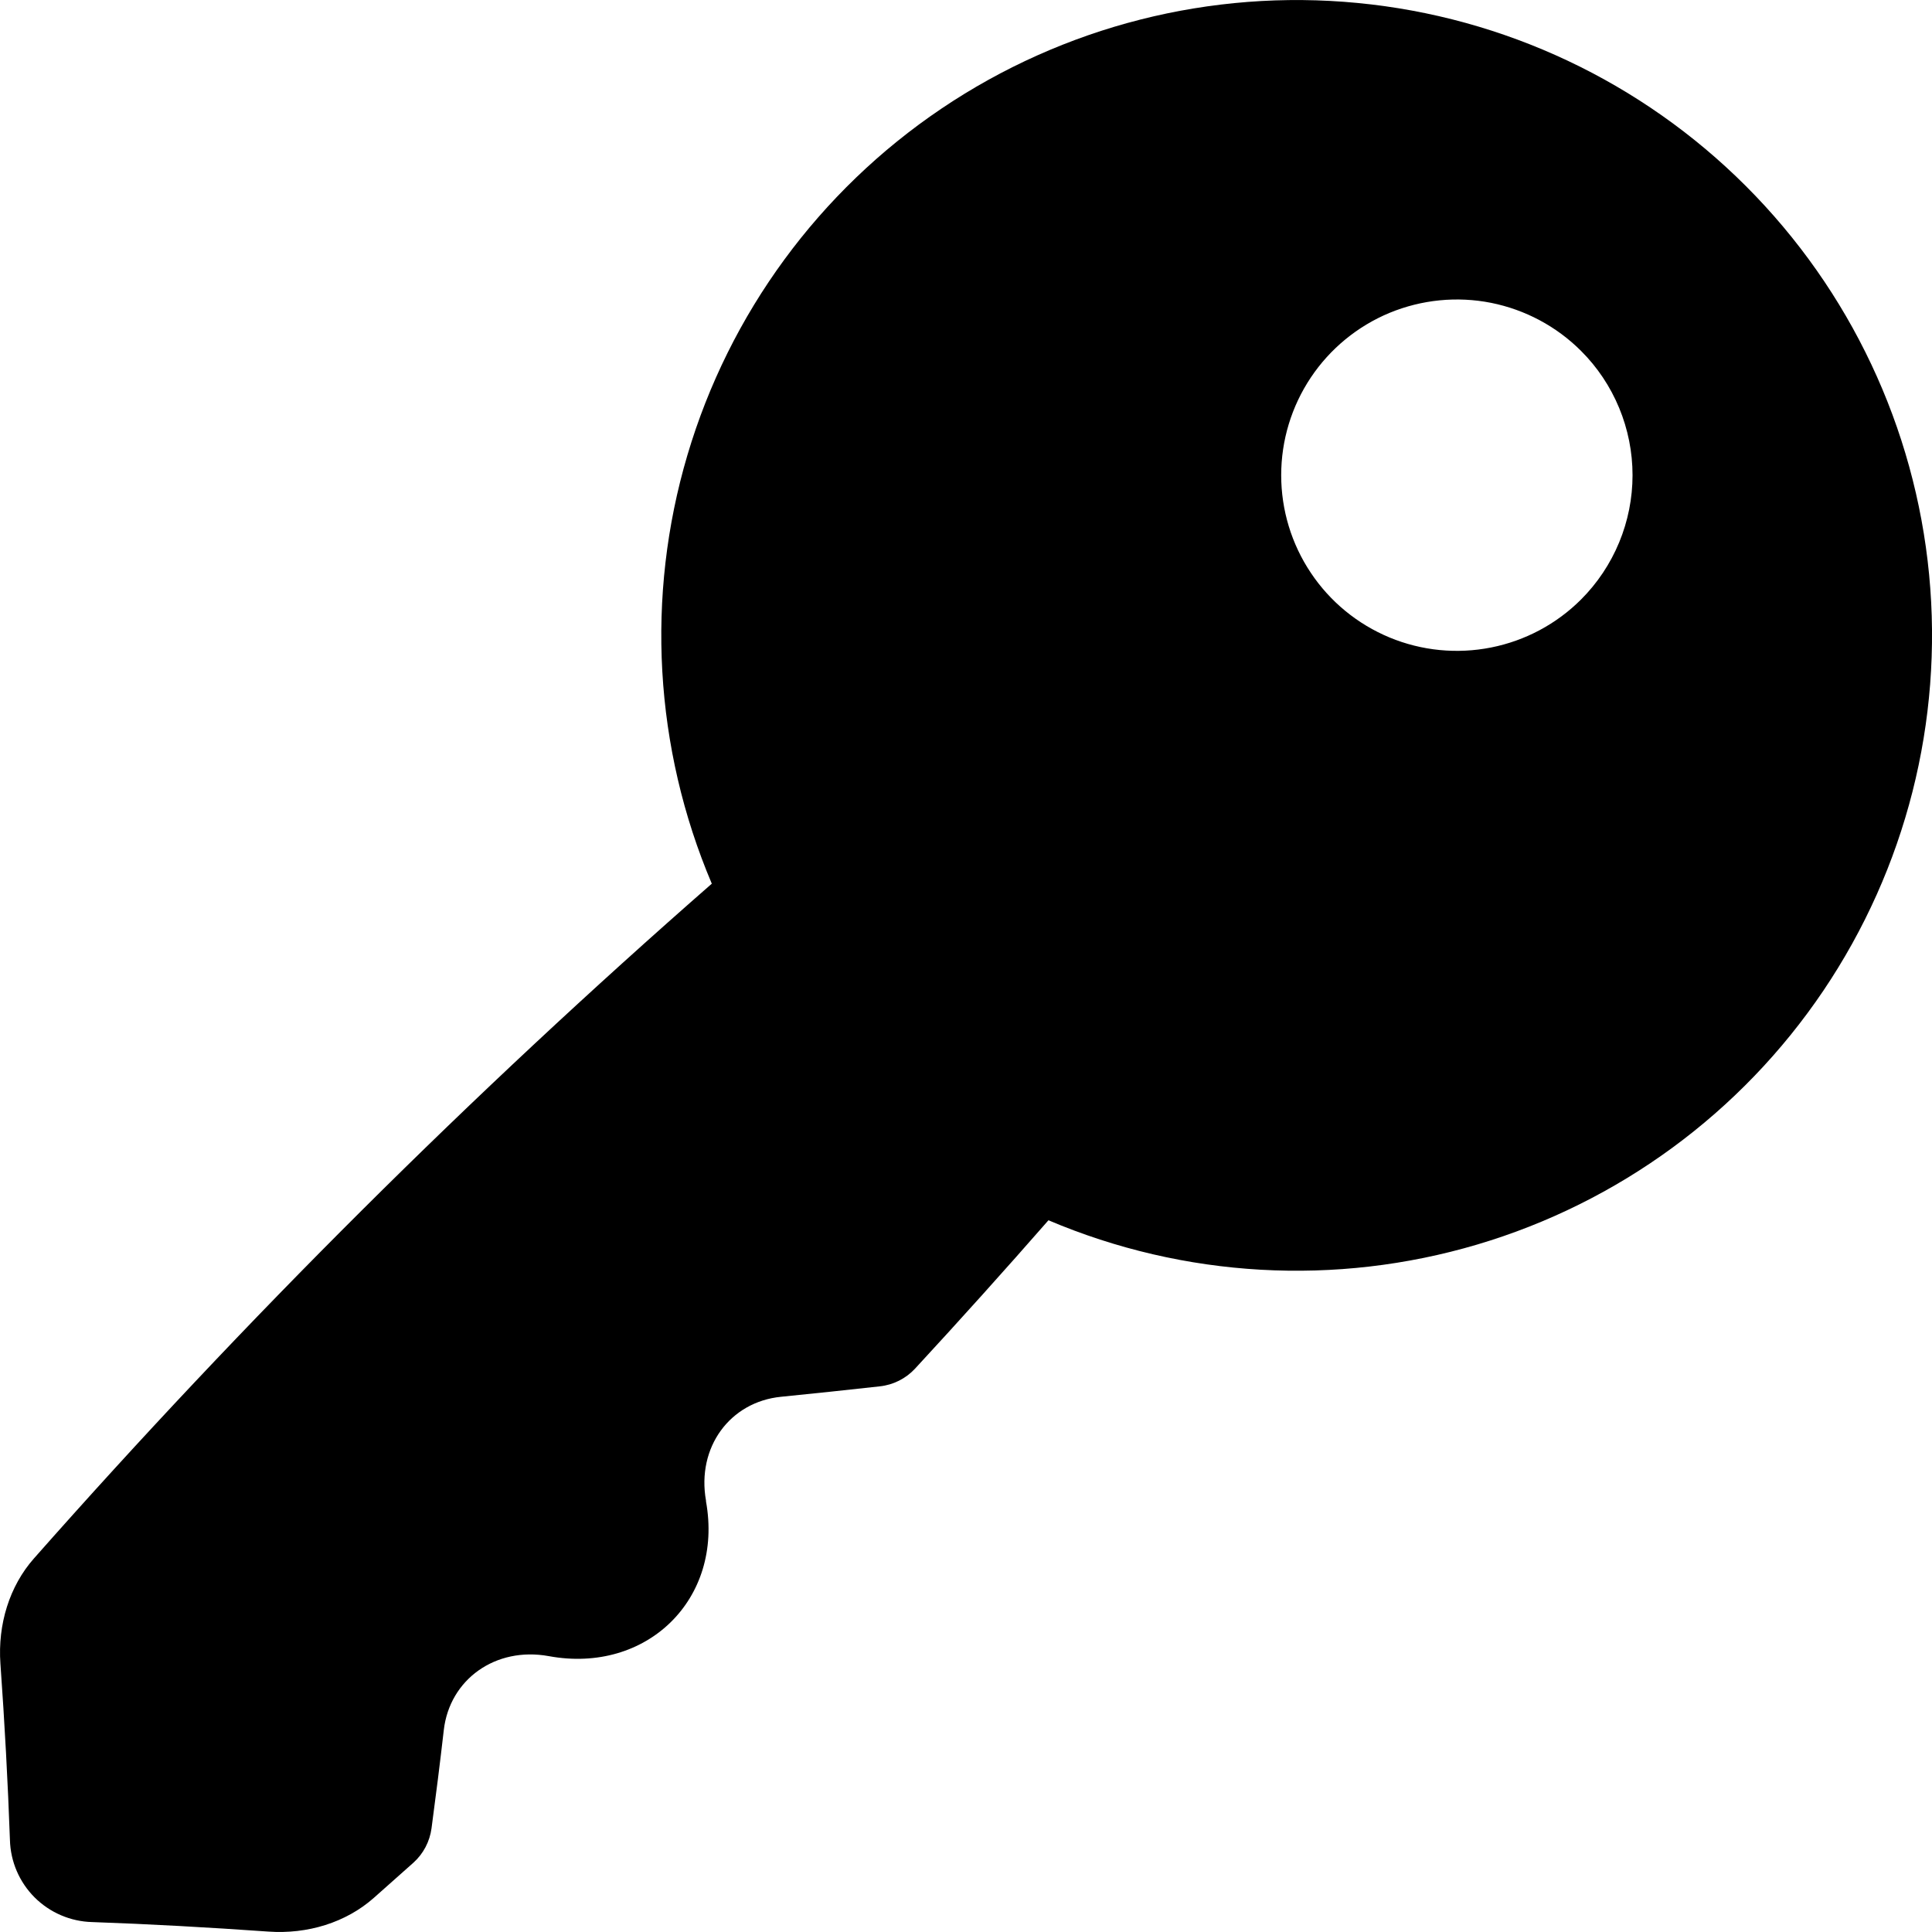<svg xmlns="http://www.w3.org/2000/svg" width="28" height="28" viewBox="0 0 28 28" fill="none"><path d="M25.303 2.697C23.792 1.186 21.802 0.247 19.674 0.043C17.547 -0.162 15.415 0.38 13.643 1.575C11.871 2.77 10.57 4.544 9.963 6.594C9.356 8.643 9.481 10.839 10.316 12.807C6.835 15.852 3.554 19.119 0.492 22.586C0.137 22.987 -0.034 23.543 0.006 24.11C0.068 24.978 0.114 25.83 0.144 26.665C0.152 26.979 0.28 27.277 0.502 27.499C0.724 27.72 1.022 27.848 1.335 27.856C2.169 27.885 3.022 27.933 3.89 27.994C4.457 28.034 5.013 27.863 5.416 27.507C5.608 27.337 5.799 27.167 5.99 26.997C6.135 26.867 6.228 26.69 6.254 26.497C6.317 26.027 6.377 25.552 6.432 25.072C6.517 24.339 7.182 23.861 7.954 24.002C9.372 24.263 10.488 23.176 10.232 21.76V21.749C10.094 20.977 10.578 20.316 11.321 20.243C11.8 20.195 12.276 20.145 12.75 20.092C12.946 20.071 13.127 19.98 13.261 19.836C13.915 19.128 14.56 18.411 15.195 17.685C17.162 18.52 19.359 18.644 21.408 18.037C23.457 17.43 25.231 16.129 26.426 14.357C27.621 12.585 28.163 10.453 27.958 8.325C27.753 6.198 26.814 4.208 25.303 2.697ZM22.914 8.688C22.558 9.044 22.104 9.286 21.61 9.384C21.116 9.482 20.605 9.432 20.139 9.239C19.674 9.046 19.276 8.72 18.997 8.301C18.717 7.883 18.568 7.39 18.568 6.887C18.568 6.383 18.717 5.891 18.997 5.472C19.276 5.054 19.674 4.727 20.139 4.534C20.605 4.342 21.116 4.291 21.61 4.389C22.104 4.488 22.558 4.73 22.914 5.086C23.151 5.322 23.338 5.603 23.466 5.912C23.594 6.221 23.66 6.552 23.66 6.887C23.66 7.221 23.594 7.552 23.466 7.861C23.338 8.17 23.151 8.451 22.914 8.688Z" fill="black"></path></svg>